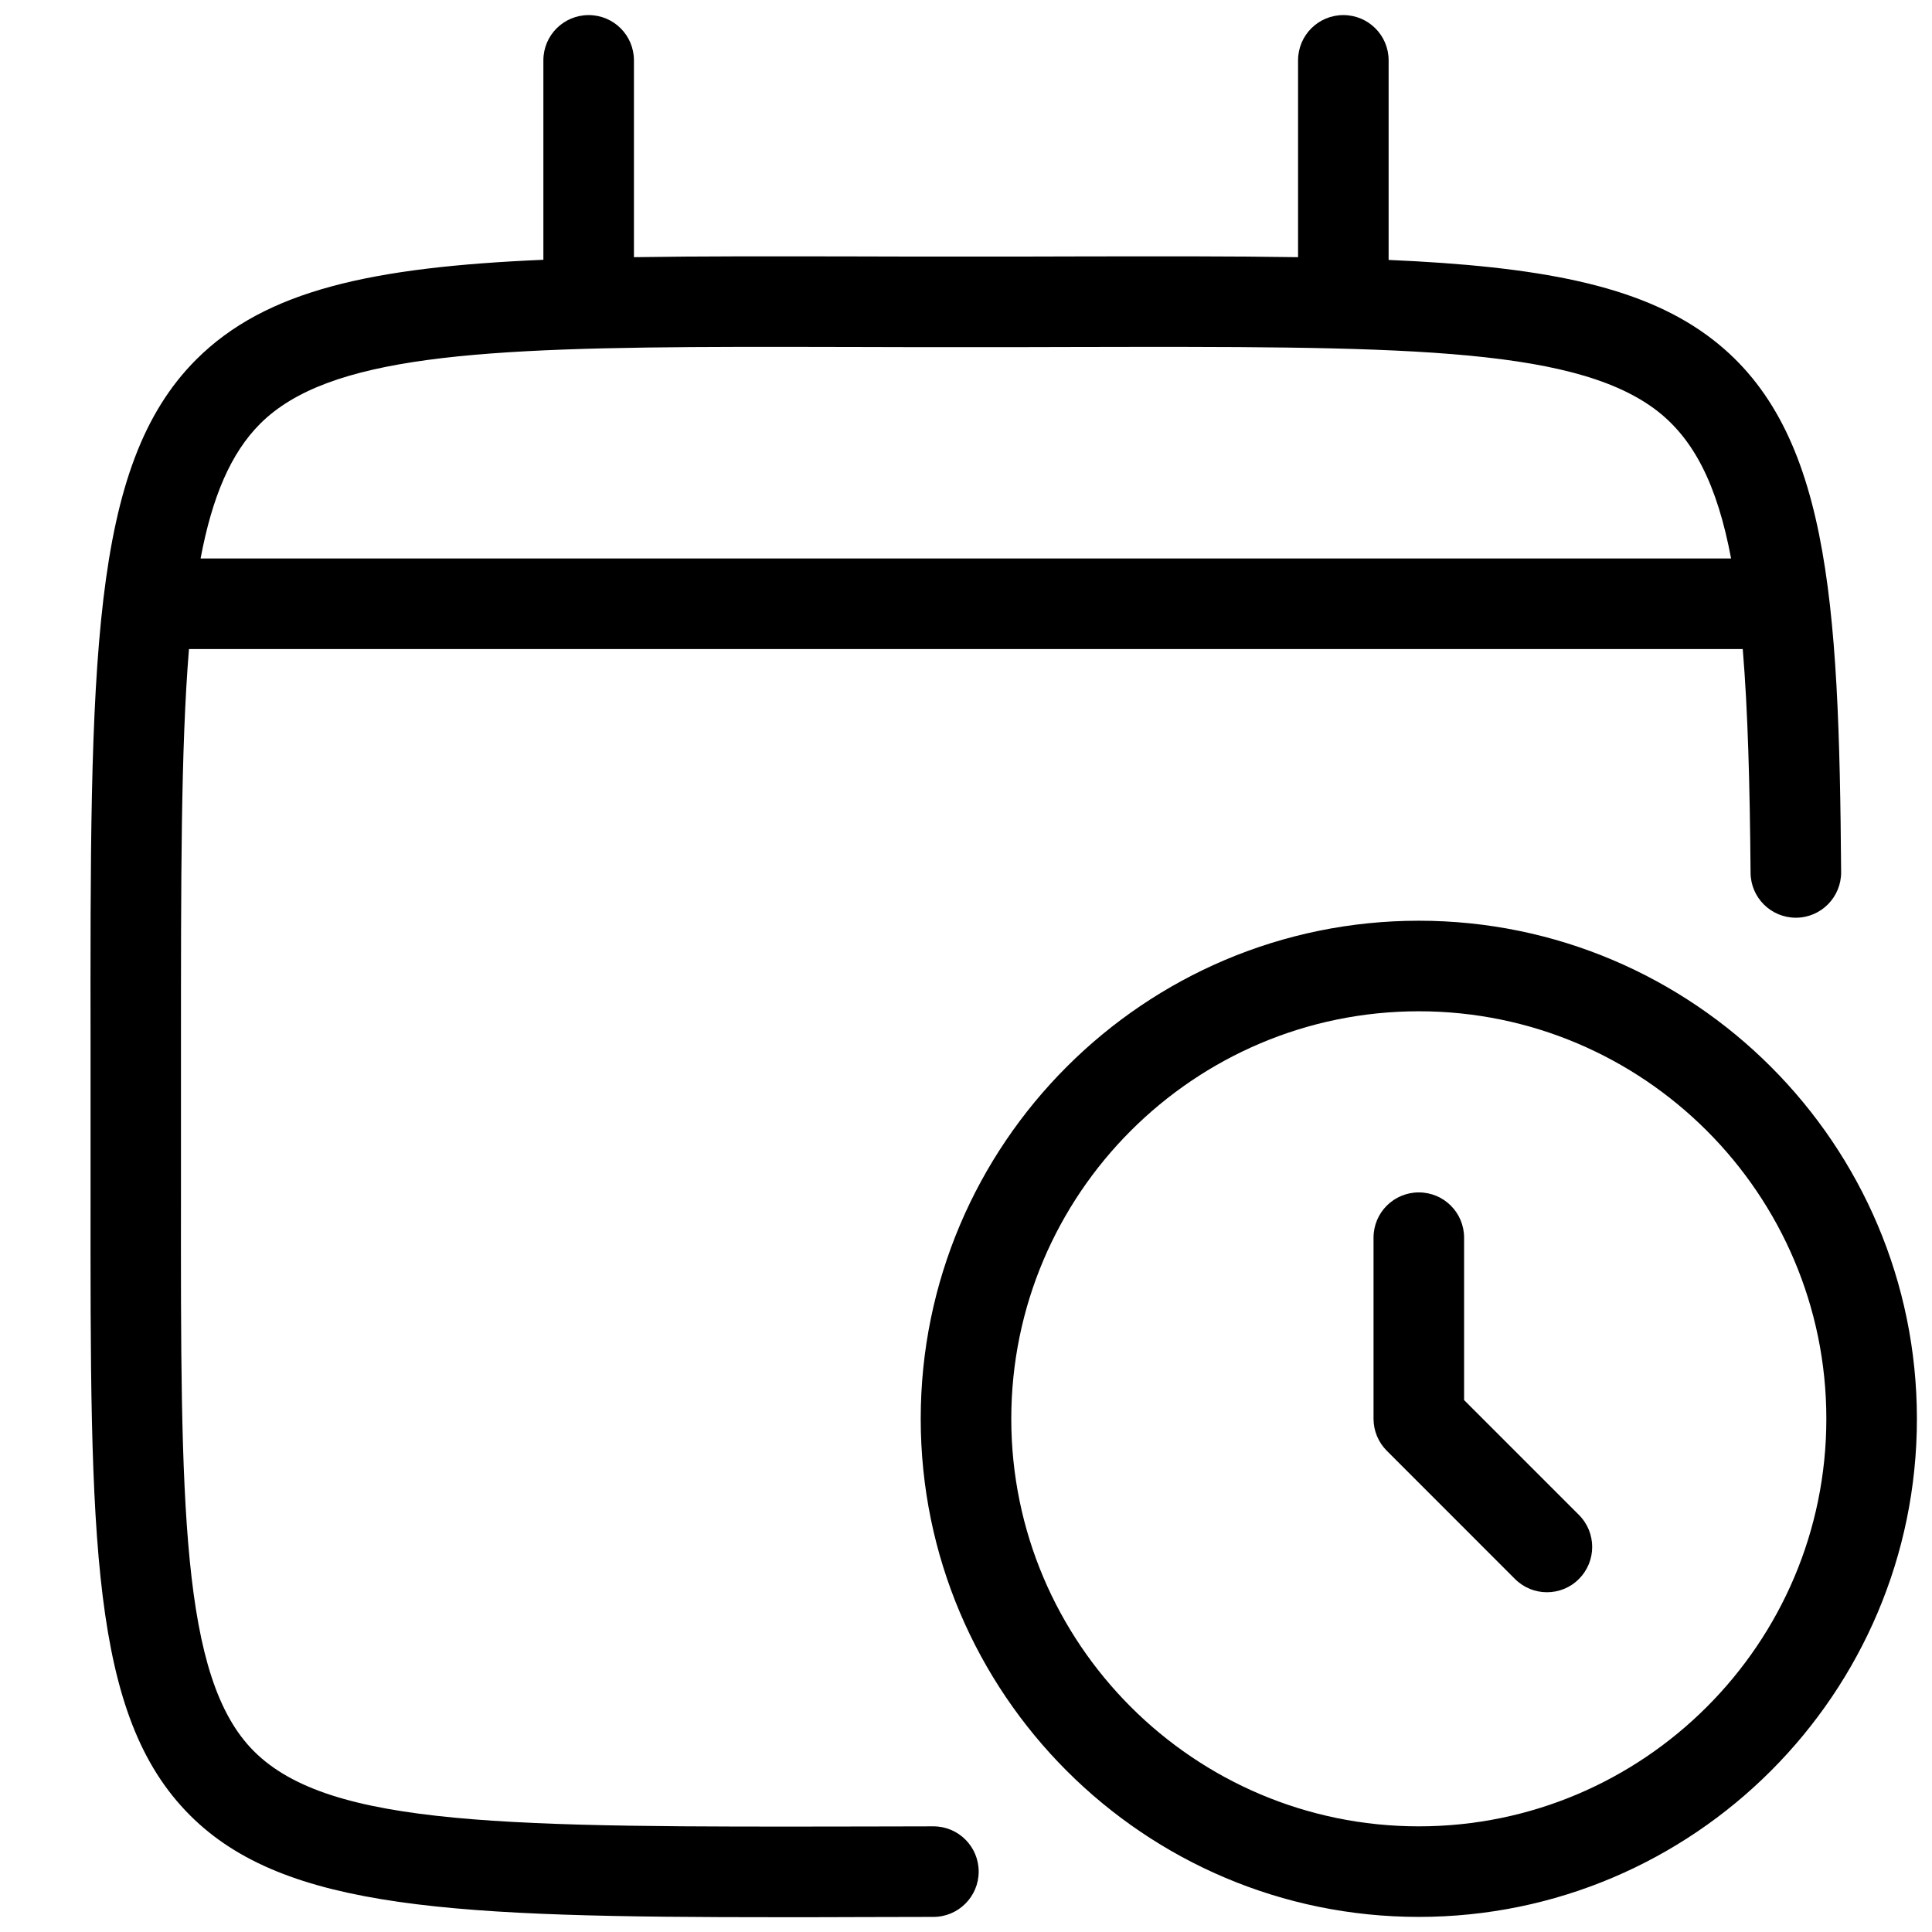 <svg xmlns="http://www.w3.org/2000/svg" viewBox="0 0 128 128"><path d="M39 1C37.34 1 36 2.34 36 4L36 17.211C24.6 17.701 17.6 19.23 13 23.82C5.96 30.86 5.97 43.829 6 69.689L6 74.48L6 78.82C5.98 102.01 5.97 113.65 12.59 120.27C18.88 126.56 30.15 127.02 51.67 127.02C53.46 127.02 55.31 127.02 57.24 127.01L61.84 127C63.5 127 64.84 125.65 64.84 124C64.84 122.34 63.5 121 61.84 121L57.23 121.01C33.69 121.05 21.87 121.07 16.82 116.02C11.96 111.16 11.97 99.67 11.99 78.82L11.99 74.48L11.99 69.689C11.99 58.299 11.98 49.59 12.52 43L115.461 43C115.801 47.06 115.93 51.94 115.98 57.82C115.99 59.47 117.33 60.801 118.98 60.801L119 60.801C120.66 60.791 121.99 59.429 121.98 57.779C121.84 39.589 121.169 28.12 113.119 22.23C108.539 18.87 101.91 17.651 92 17.221L92 4C92 2.34 90.66 1 89 1C87.34 1 86 2.34 86 4L86 17.039C81.61 16.969 76.681 16.98 71.131 16.99C68.861 17 66.49 17 64 17C61.51 17 59.139 17 56.869 16.99C51.309 16.98 46.38 16.969 42 17.039L42 4C42 2.34 40.66 1 39 1 z M 48.99 22.982C51.462 22.978 54.082 22.984 56.859 22.99C59.129 23 61.51 23 64 23C66.49 23 68.871 23 71.141 22.99C92.271 22.95 103.92 22.921 109.58 27.061C112.21 28.991 113.769 32.12 114.689 37L13.289 37C14.059 32.91 15.29 30.02 17.24 28.07C21.755 23.564 31.691 23.016 48.99 22.982 z M 94 61C75.8 61 61 75.8 61 94C61 112.2 75.8 127 94 127C112.2 127 127 112.2 127 94C127 75.8 112.2 61 94 61 z M 94 67C108.89 67 121 79.11 121 94C121 108.89 108.89 121 94 121C79.11 121 67 108.89 67 94C67 79.11 79.11 67 94 67 z M 94 79C92.34 79 91 80.34 91 82L91 94C91 94.8 91.321 95.559 91.881 96.119L100.369 104.609C100.959 105.199 101.72 105.49 102.49 105.49C103.26 105.49 104.029 105.199 104.609 104.609C105.779 103.439 105.779 101.539 104.609 100.369L97 92.76L97 82C97 80.34 95.66 79 94 79 z"></path></svg>